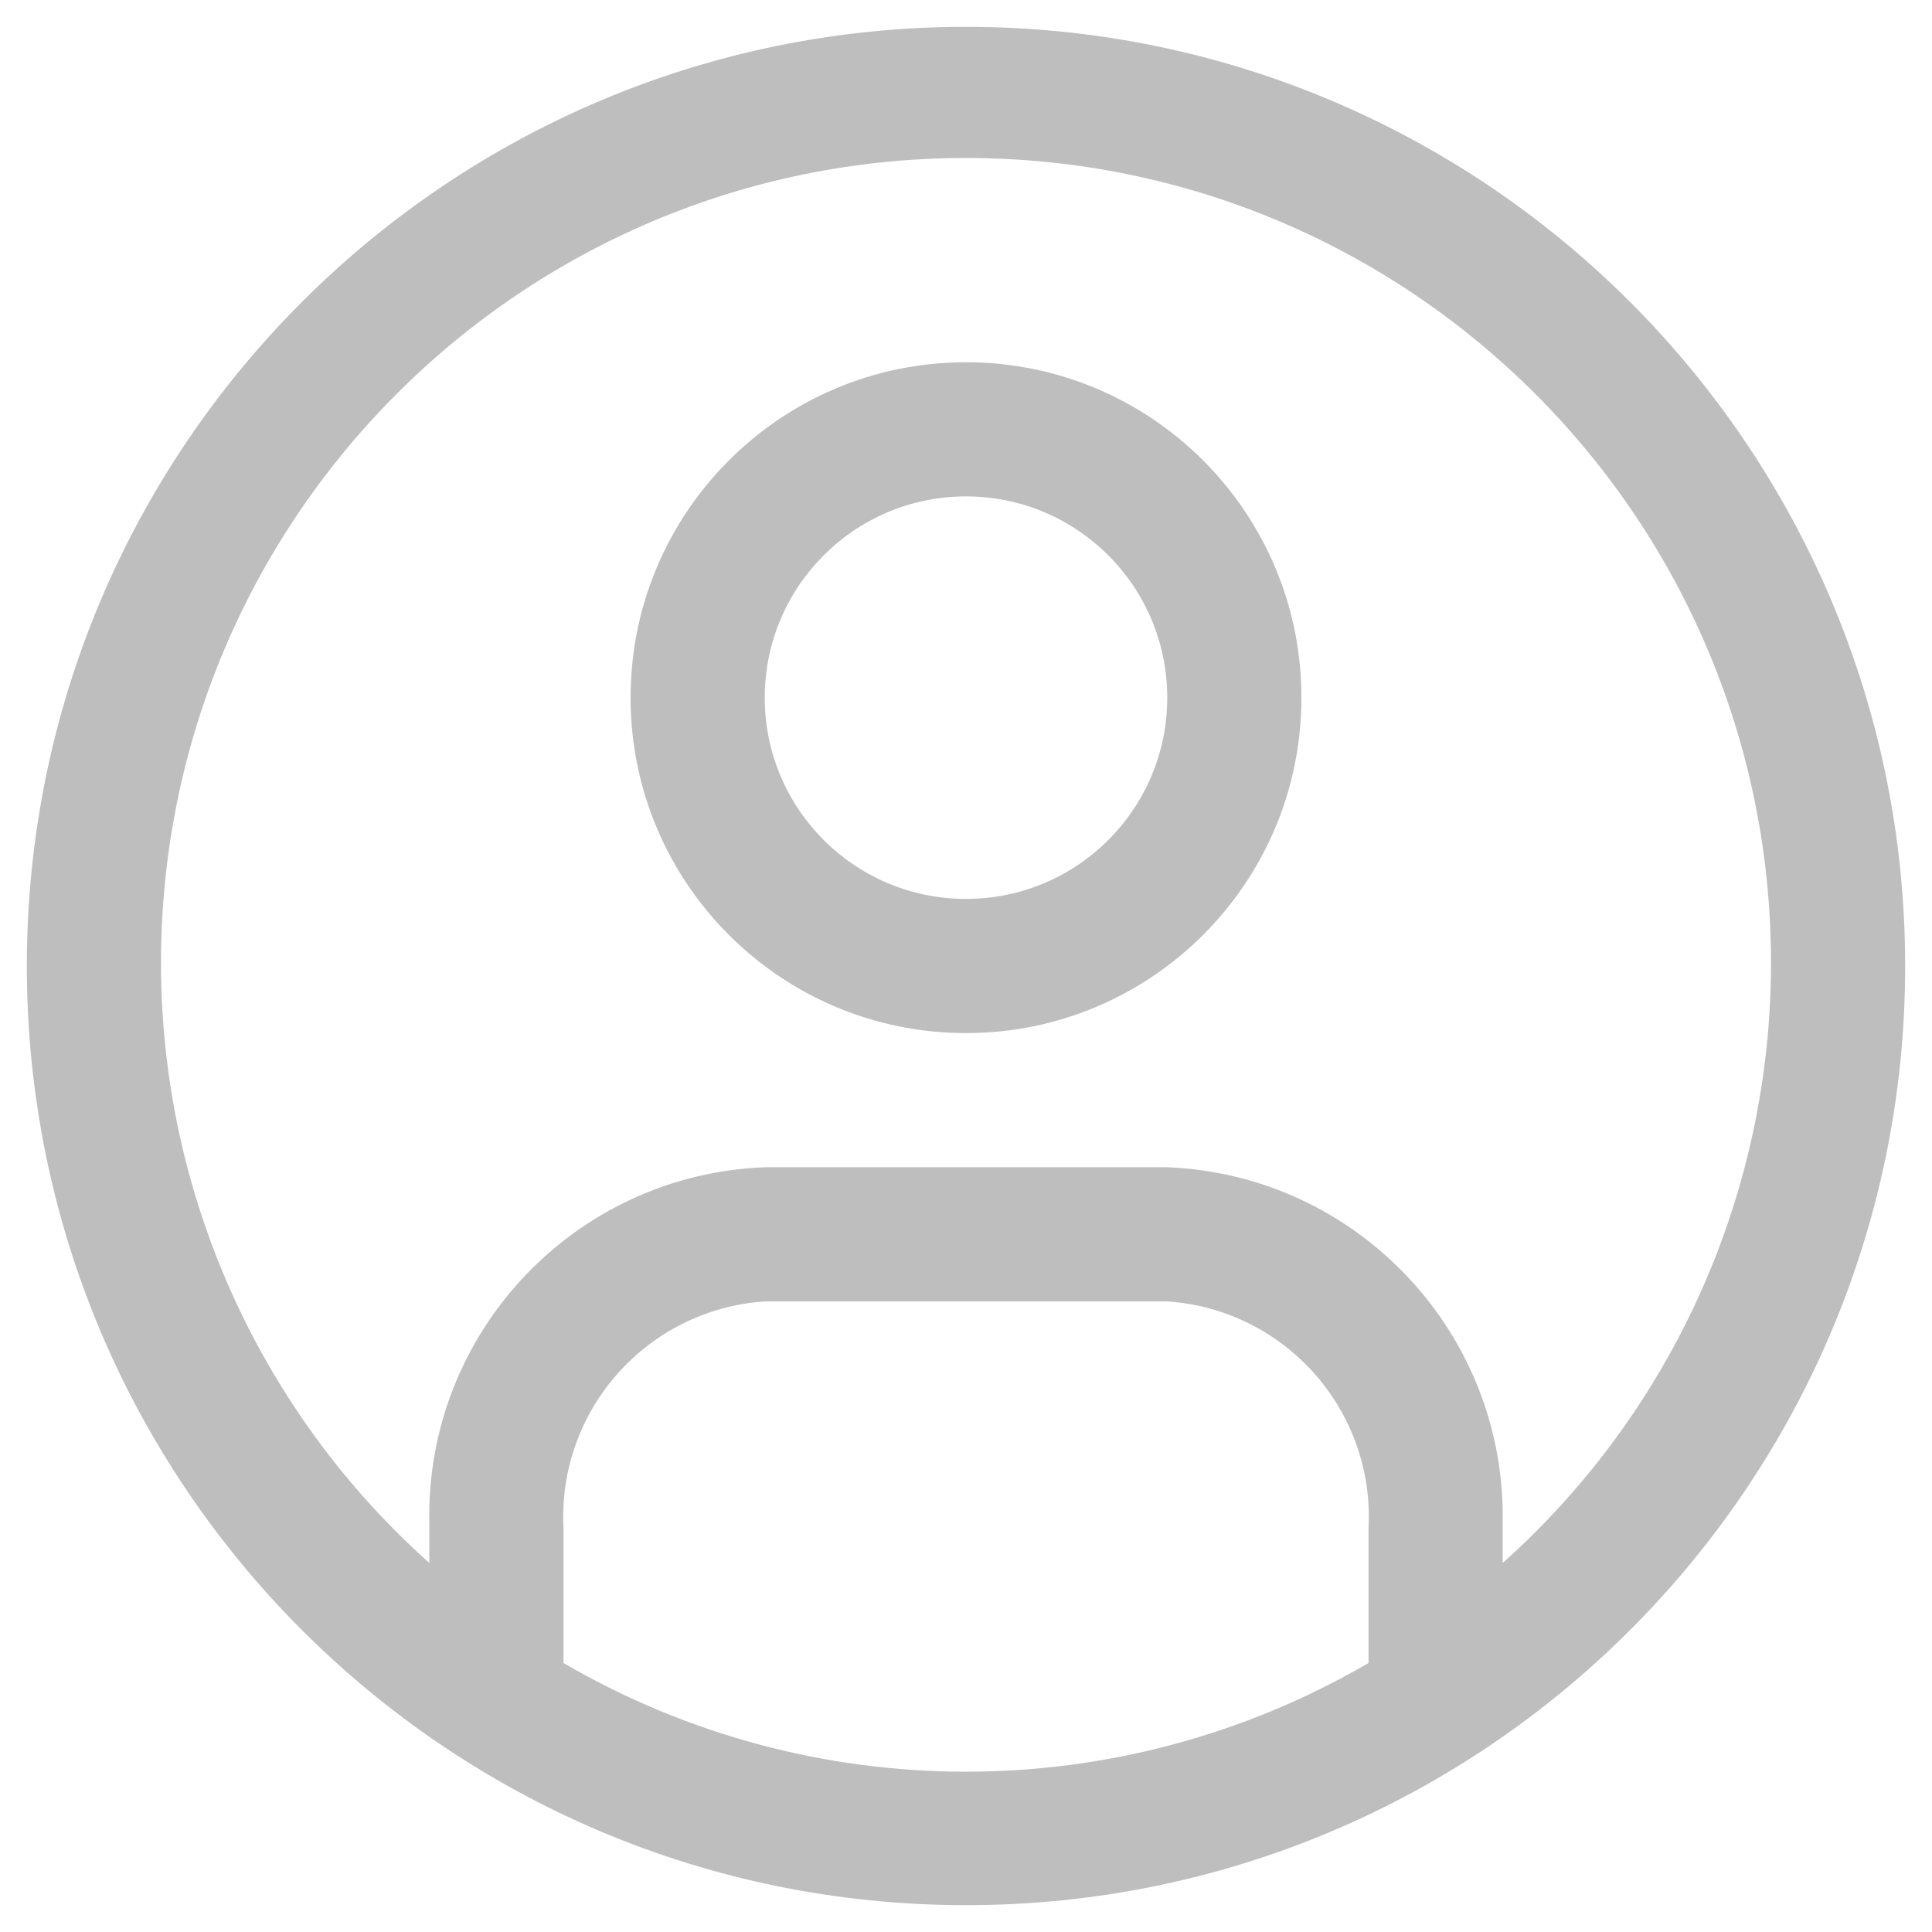 ﻿<?xml version="1.0" encoding="utf-8"?>
<svg version="1.1" xmlns:xlink="http://www.w3.org/1999/xlink" width="18px" height="18px" xmlns="http://www.w3.org/2000/svg">
  <g transform="matrix(1 0 0 1 -18 -15 )">
    <path d="M 17.75 9  C 17.75 4.168  13.832 0.25  9 0.25  C 4.168 0.25  0.25 4.168  0.25 9  C 0.25 13.832  4.168 17.75  9 17.75  C 13.832 17.75  17.75 13.832  17.75 9  Z M 5.25 15.494  L 5.25 15.488  L 5.25 14.238  C 5.193 13.139  6.028 12.199  7.125 12.125  L 10.875 12.125  C 11.975 12.199  12.811 13.143  12.75 14.244  L 12.75 15.494  C 10.432 16.844  7.568 16.844  5.25 15.494  Z M 14 14.562  L 14 14.575  L 14 14.194  C 14.035 12.421  12.646 10.946  10.875 10.875  L 7.125 10.875  C 5.352 10.943  3.961 12.42  4 14.194  L 4 14.562  C 2.409 13.14  1.5 11.107  1.5 8.972  C 1.5 4.83  4.858 1.472  9 1.472  C 13.142 1.472  16.5 4.83  16.5 8.972  C 16.5 11.107  15.591 13.14  14 14.562  Z M 12.125 6.5  C 12.125 4.774  10.726 3.375  9 3.375  C 7.274 3.375  5.875 4.774  5.875 6.5  C 5.875 8.226  7.274 9.625  9 9.625  C 10.726 9.625  12.125 8.226  12.125 6.5  Z M 10.875 6.5  C 10.875 7.536  10.036 8.375  9 8.375  C 7.964 8.375  7.125 7.536  7.125 6.5  C 7.125 5.464  7.964 4.625  9 4.625  C 10.036 4.625  10.875 5.464  10.875 6.5  Z " fill-rule="nonzero" fill="#bebebe" stroke="none" transform="matrix(1 0 0 1 18 15 )" />
  </g>
</svg>